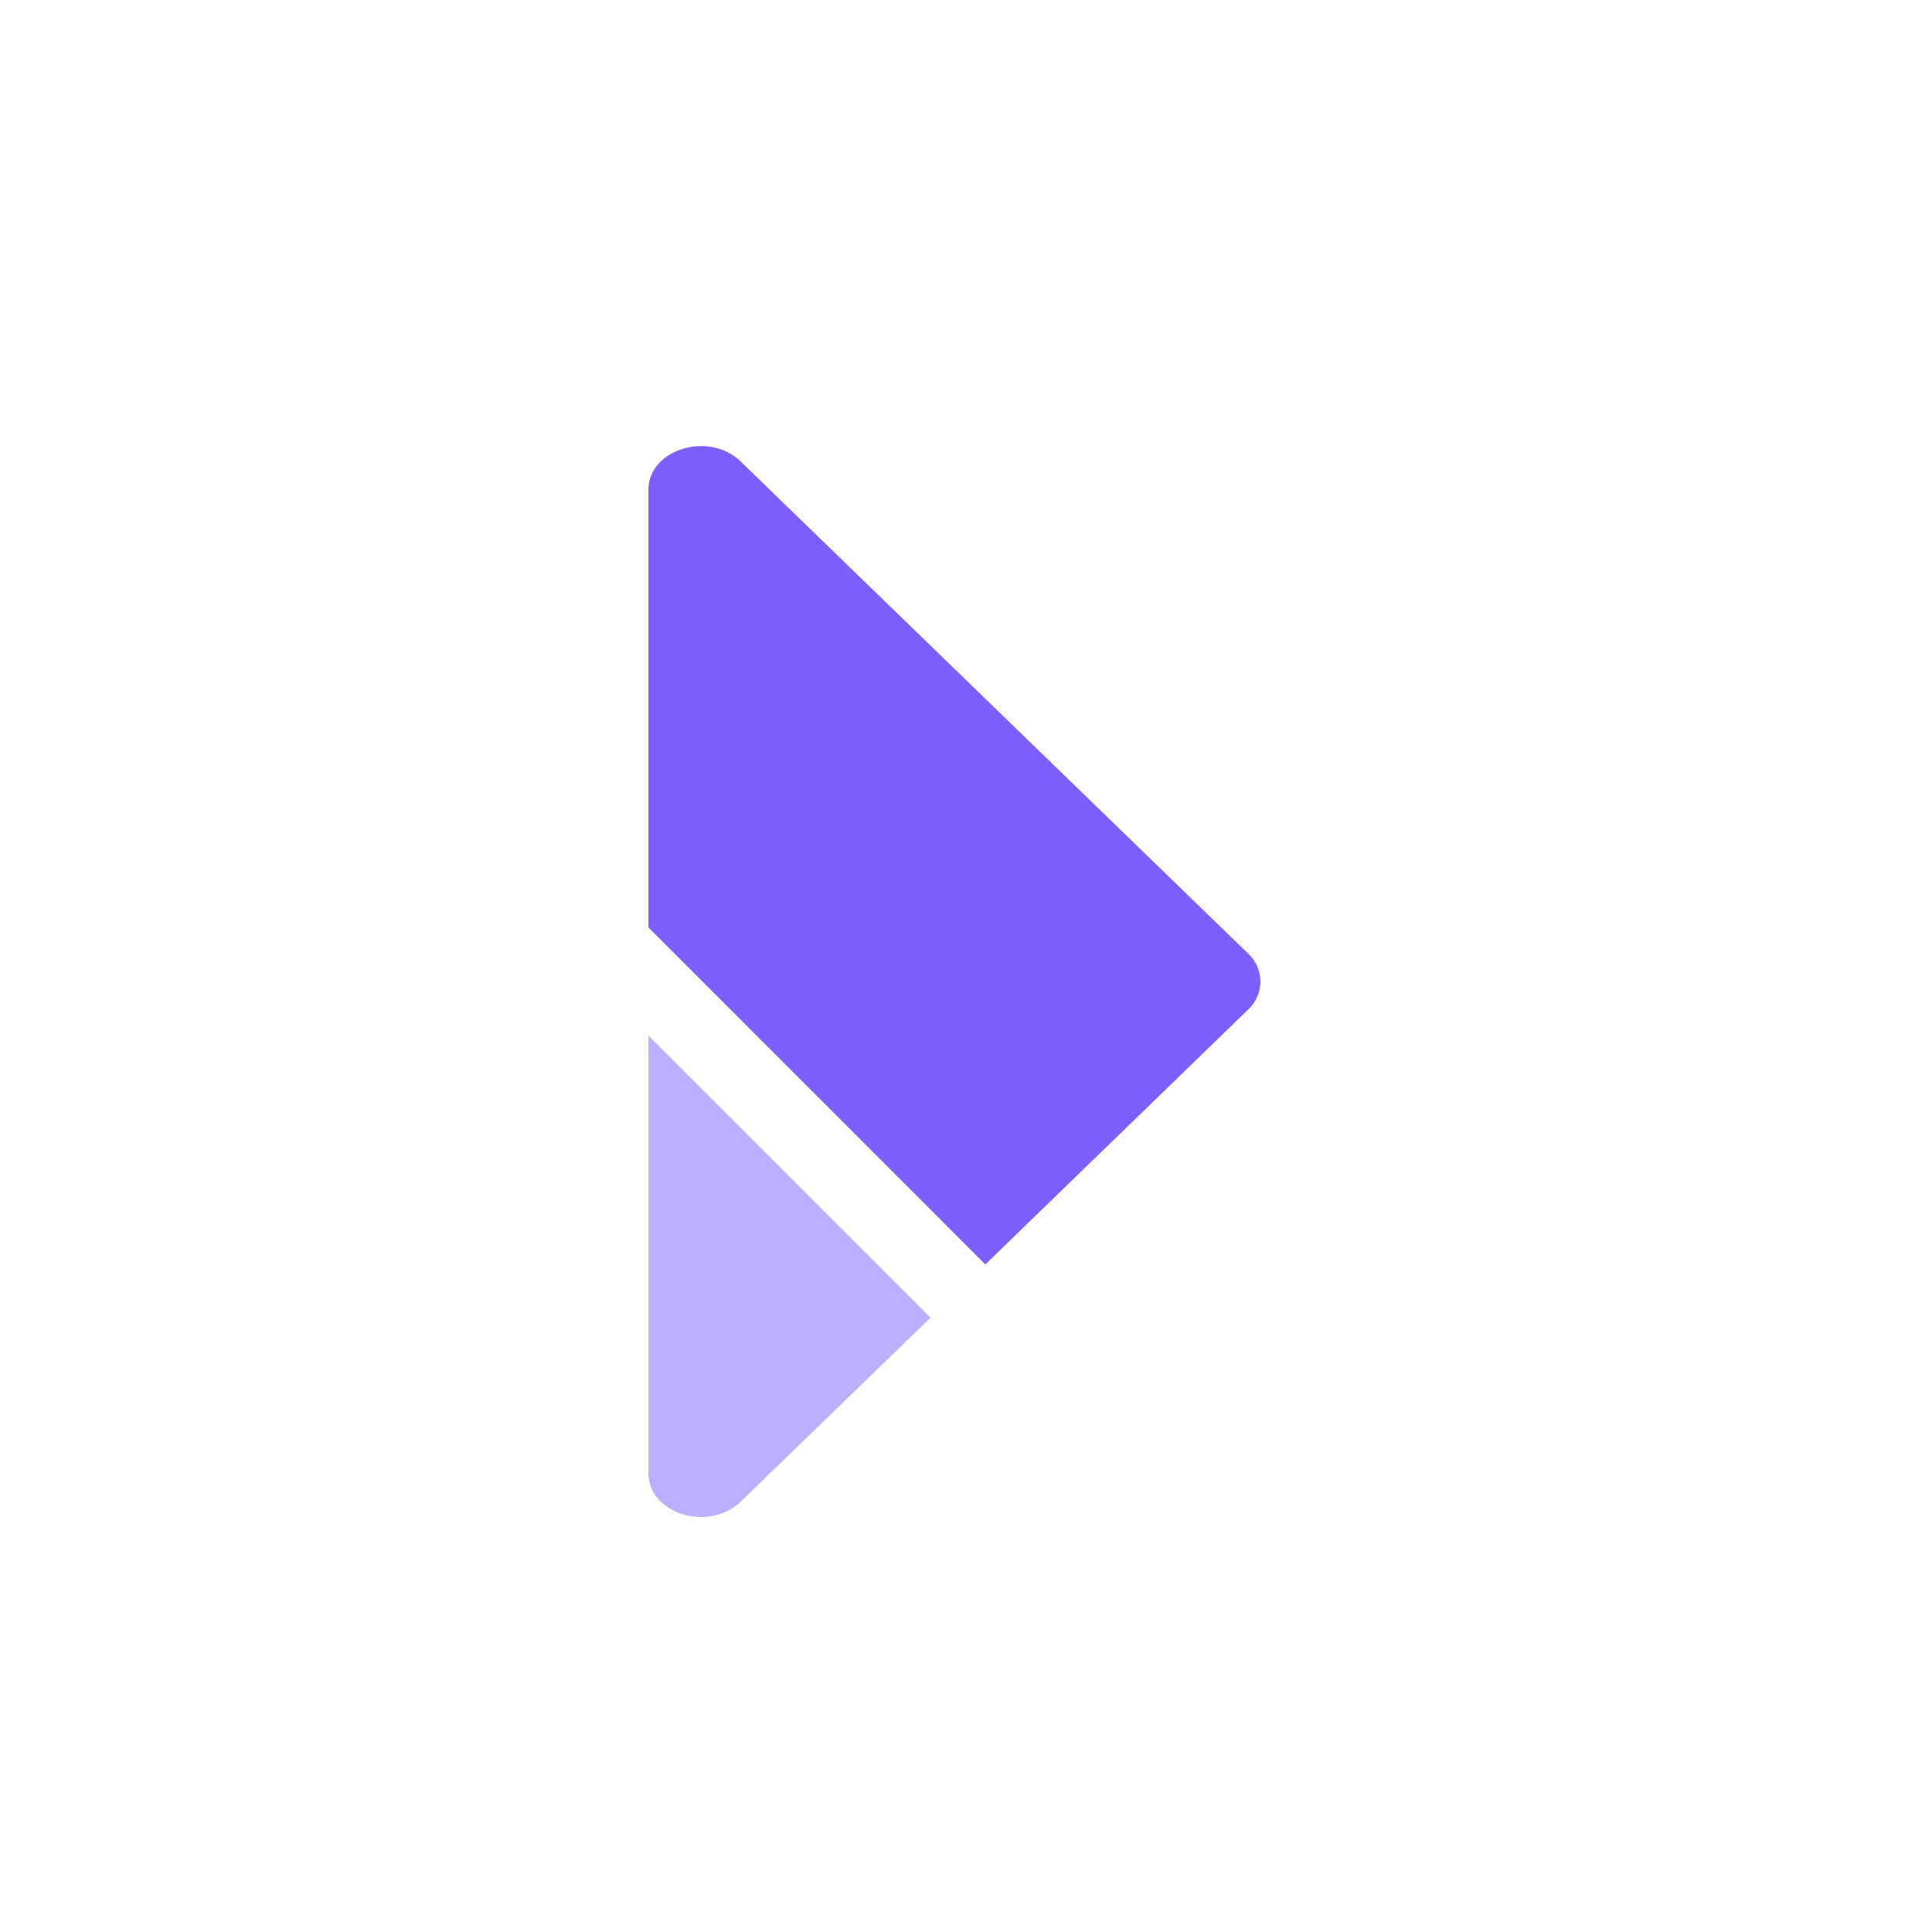 <svg width="24" height="24" viewBox="0 0 24 24" fill="none" xmlns="http://www.w3.org/2000/svg">
<path d="M12.24 15.707L15.501 12.545C15.55 12.501 15.589 12.446 15.616 12.386C15.643 12.325 15.657 12.26 15.657 12.193C15.657 12.127 15.643 12.062 15.616 12.001C15.589 11.941 15.55 11.886 15.501 11.842L9.2 5.732C8.807 5.35 8.055 5.581 8.055 6.083L8.055 11.521L12.24 15.707Z" fill="#7E5EFF"/>
<path opacity="0.5" d="M8.055 12.865L8.055 18.304C8.055 18.805 8.807 19.036 9.2 18.655L11.559 16.369L8.055 12.865Z" fill="#7E5EFF"/>
</svg>
